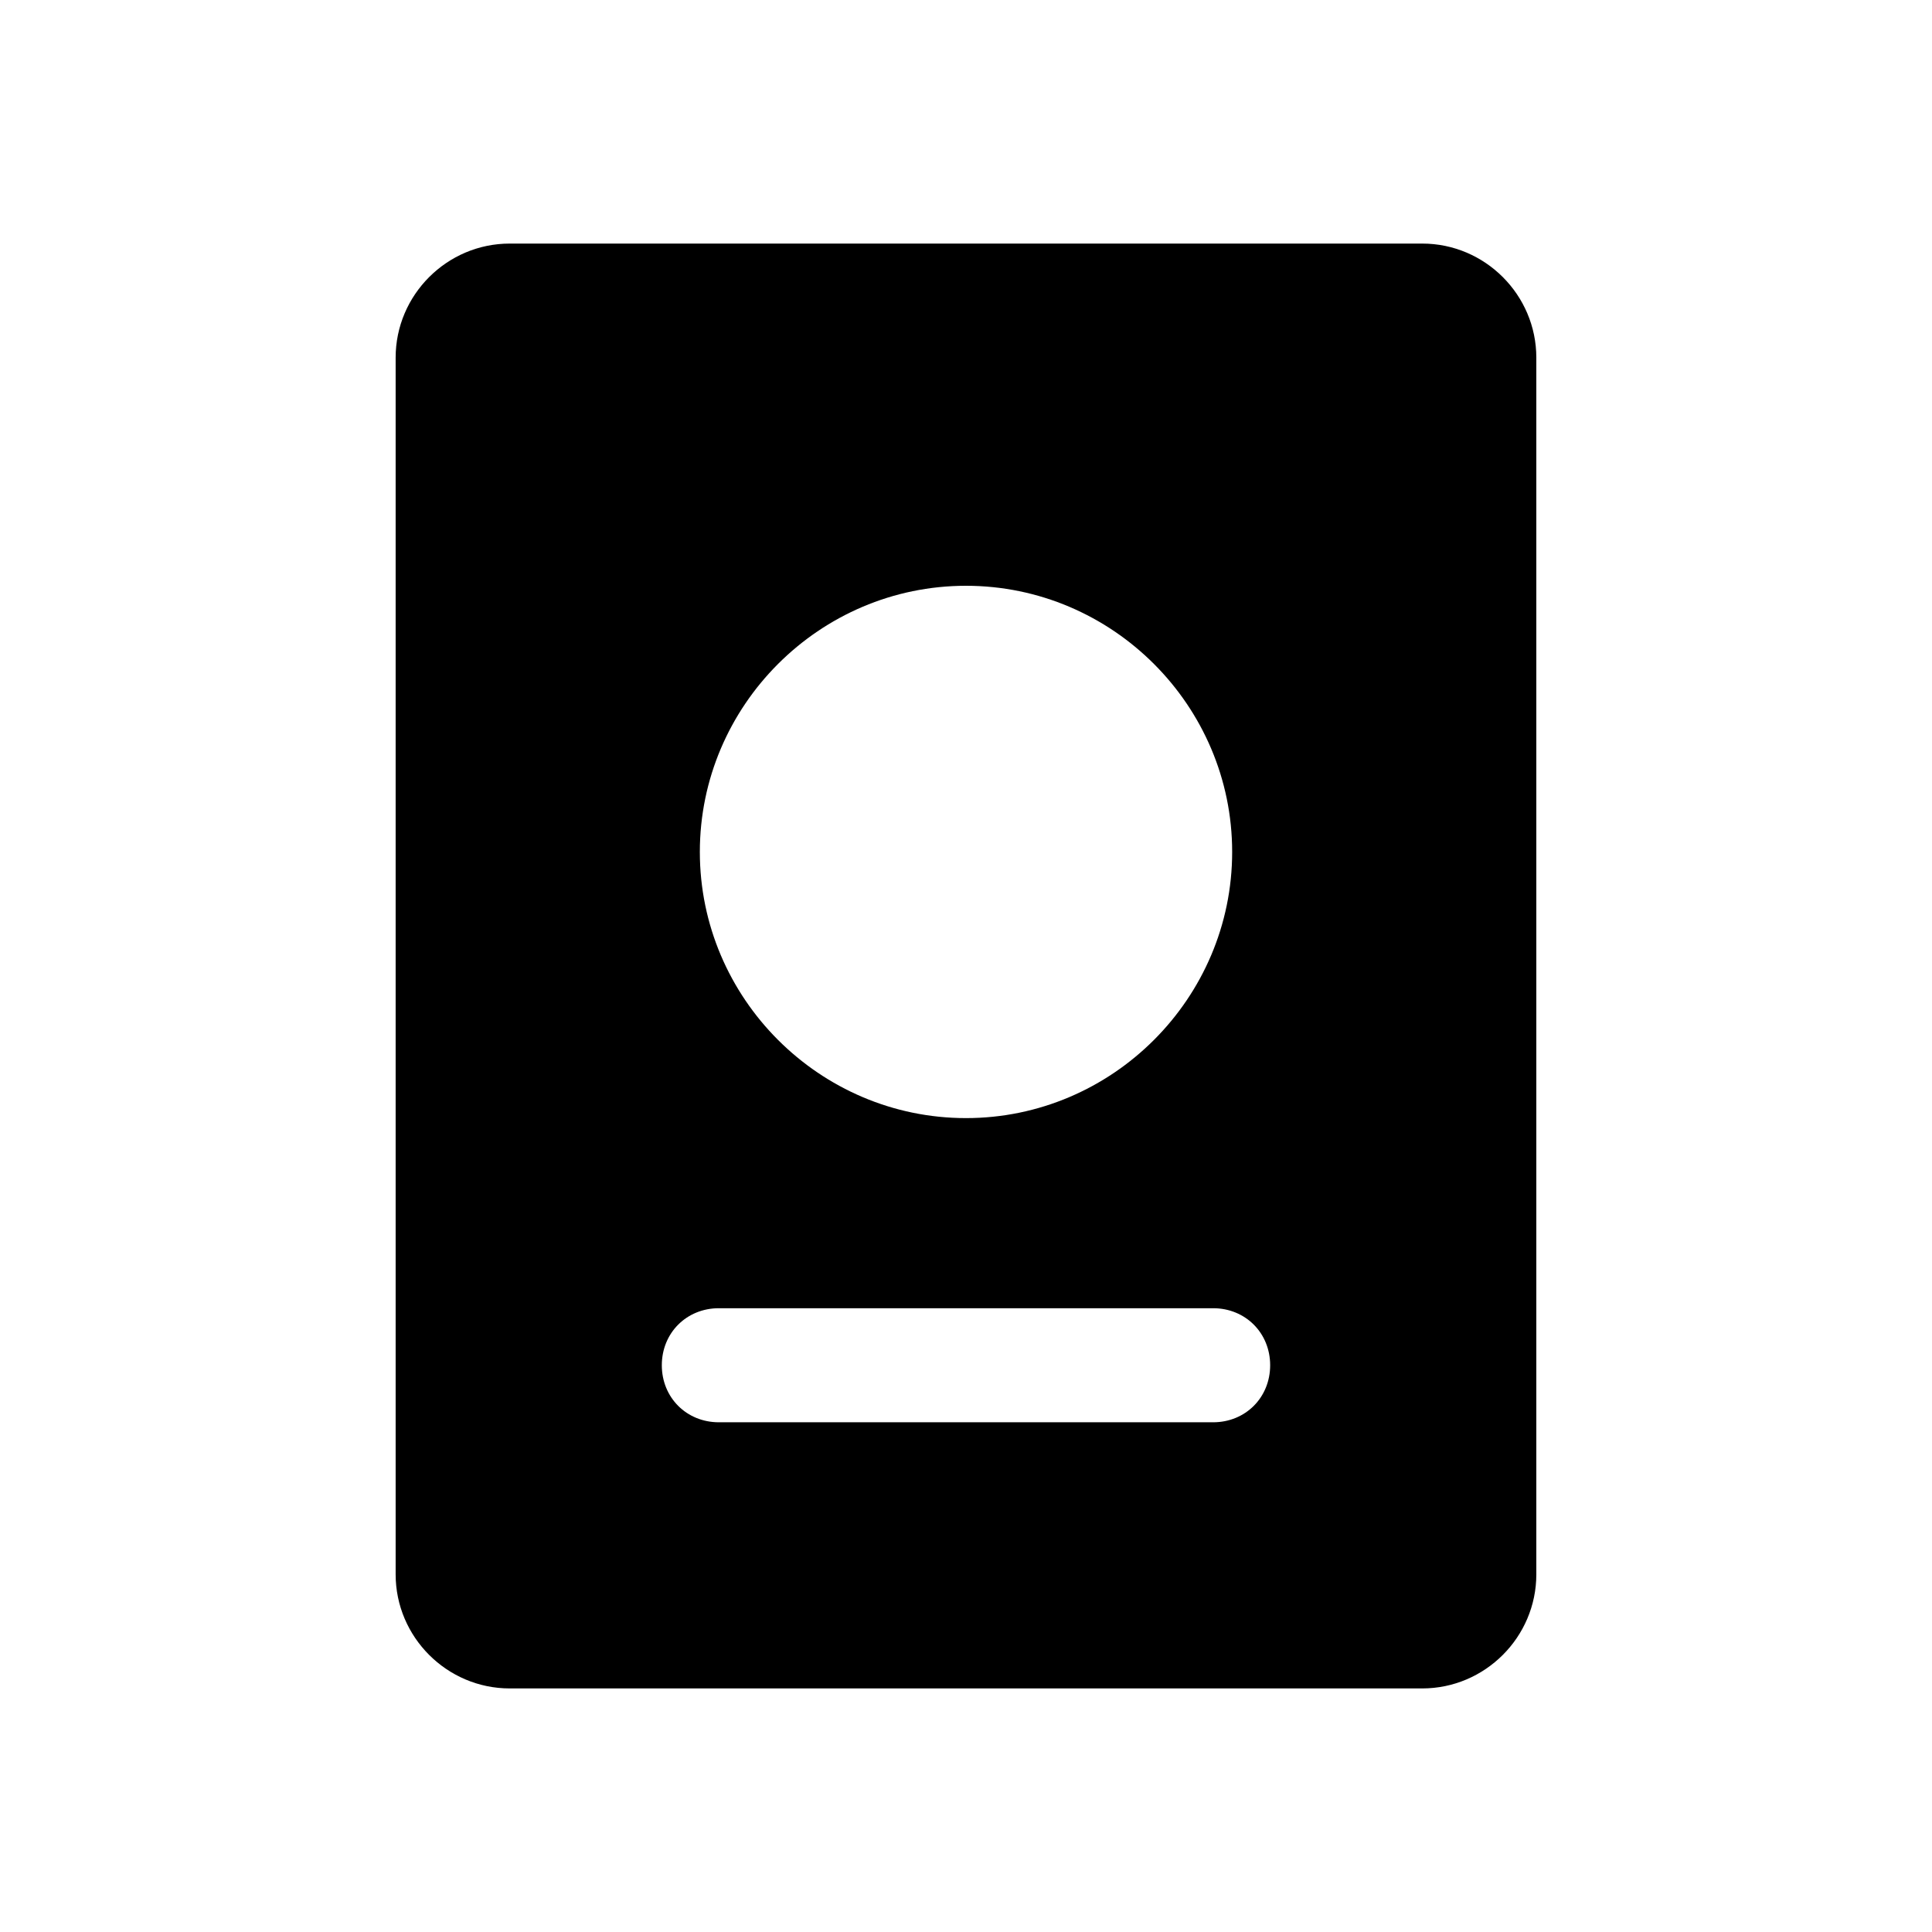 <?xml version="1.0" encoding="UTF-8"?>
<!-- The Best Svg Icon site in the world: iconSvg.co, Visit us! https://iconsvg.co -->
<svg fill="#000000" width="800px" height="800px" version="1.1" viewBox="144 144 512 512" xmlns="http://www.w3.org/2000/svg">
 <path d="m520.91 208.55h-241.83c-16.625 0-30.23 13.602-30.23 30.23v322.44c0 16.625 13.602 30.23 30.23 30.23h241.83c16.625 0 30.23-13.602 30.23-30.23v-322.44c0-16.629-13.602-30.23-30.227-30.23zm-120.91 90.688c38.793 0 70.535 31.738 70.535 70.535 0 38.793-31.738 70.535-70.535 70.535-38.793 0-70.535-31.738-70.535-70.535 0-38.797 31.742-70.535 70.535-70.535zm65.492 221.68h-130.99c-8.566 0-15.113-6.551-15.113-15.113 0-8.566 6.551-15.113 15.113-15.113h130.99c8.566 0 15.113 6.551 15.113 15.113s-6.551 15.113-15.117 15.113z"/>
</svg>